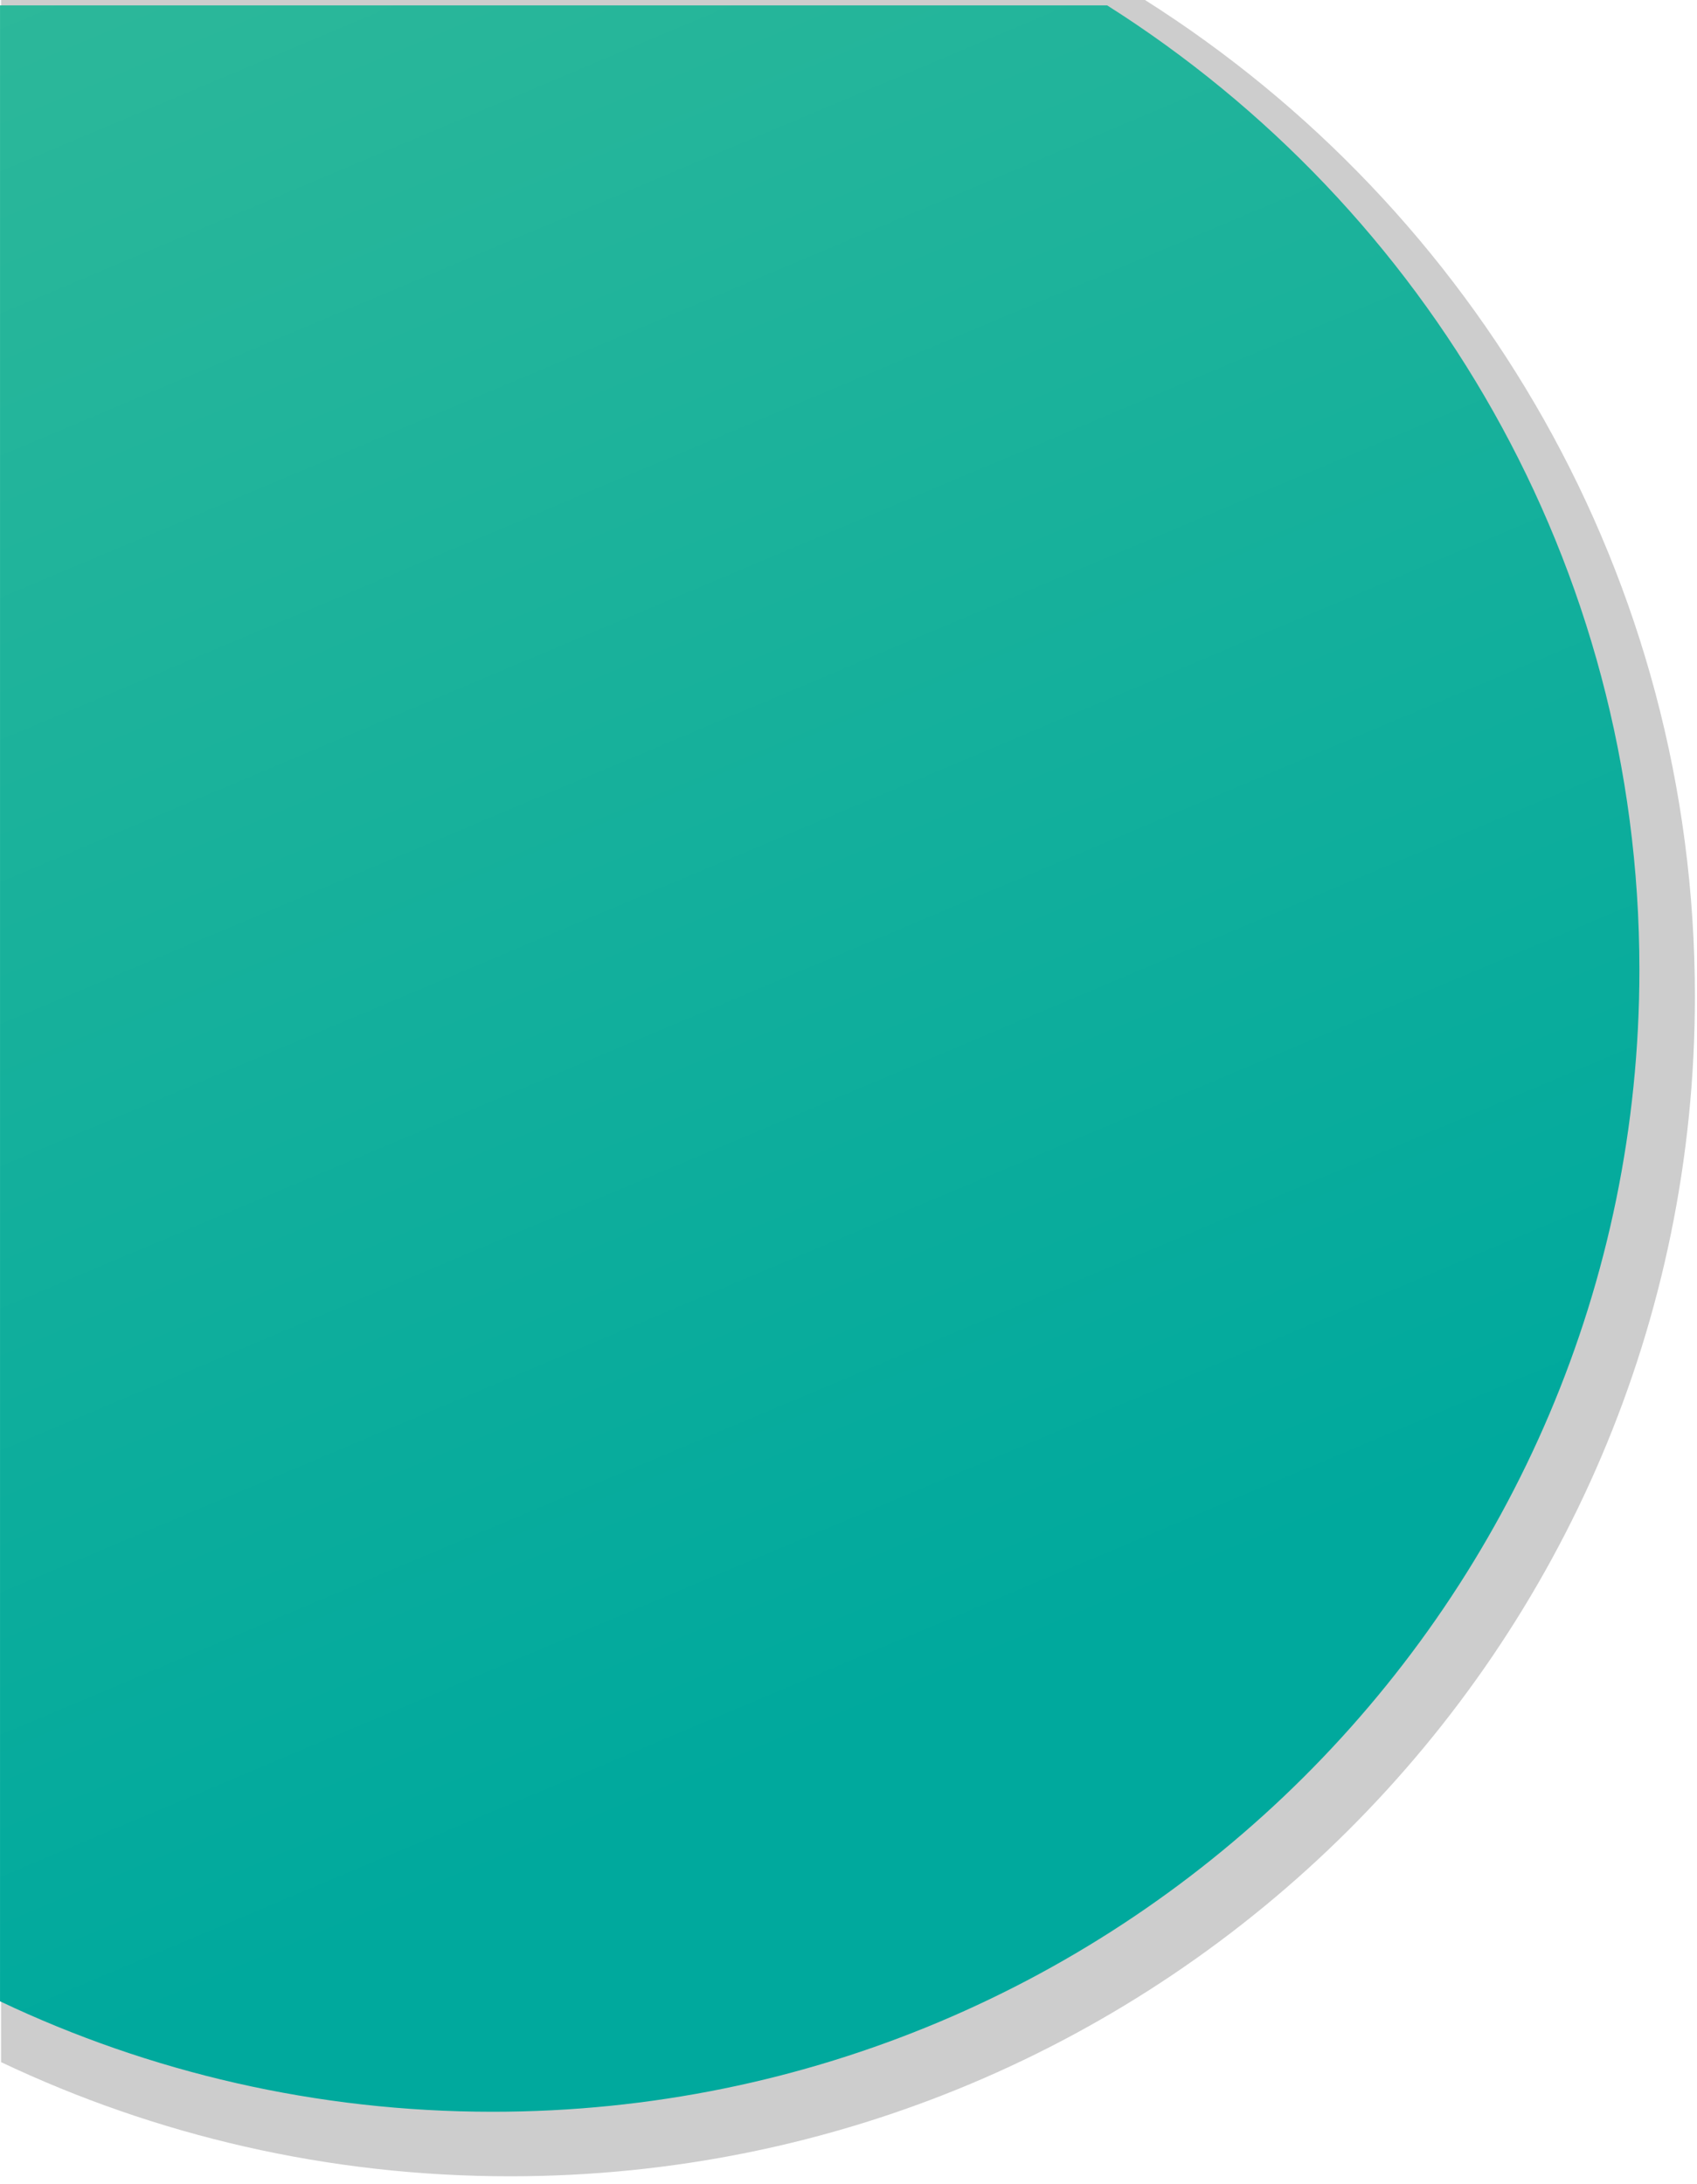 <svg width="174" height="224" viewBox="0 0 174 224" fill="none" xmlns="http://www.w3.org/2000/svg">
<g id="Group 360">
<path id="Subtract" fill-rule="evenodd" clip-rule="evenodd" d="M52.304 223.182C33.621 223.182 15.924 218.981 0.111 211.476L0.111 0L117.403 0C151.297 21.469 173.785 59.209 173.785 102.18C173.785 169.008 119.396 223.182 52.304 223.182Z" fill="#CDCDCD"/>
<path id="Subtract_2" fill-rule="evenodd" clip-rule="evenodd" d="M50.515 216.565C32.434 216.565 15.306 212.5 0.002 205.237L0.002 0.553L113.523 0.553C146.328 21.332 168.094 57.859 168.094 99.45C168.094 164.131 115.452 216.565 50.515 216.565Z" fill="url(#paint0_linear_3223_2191)"/>
</g>
<defs>
<linearGradient id="paint0_linear_3223_2191" x1="-6.241" y1="-59.931" x2="107.986" y2="210.928" gradientUnits="userSpaceOnUse">
<stop stop-color="#39BC99"/>
<stop offset="0.868" stop-color="#00A99D"/>
</linearGradient>
</defs>
</svg>
